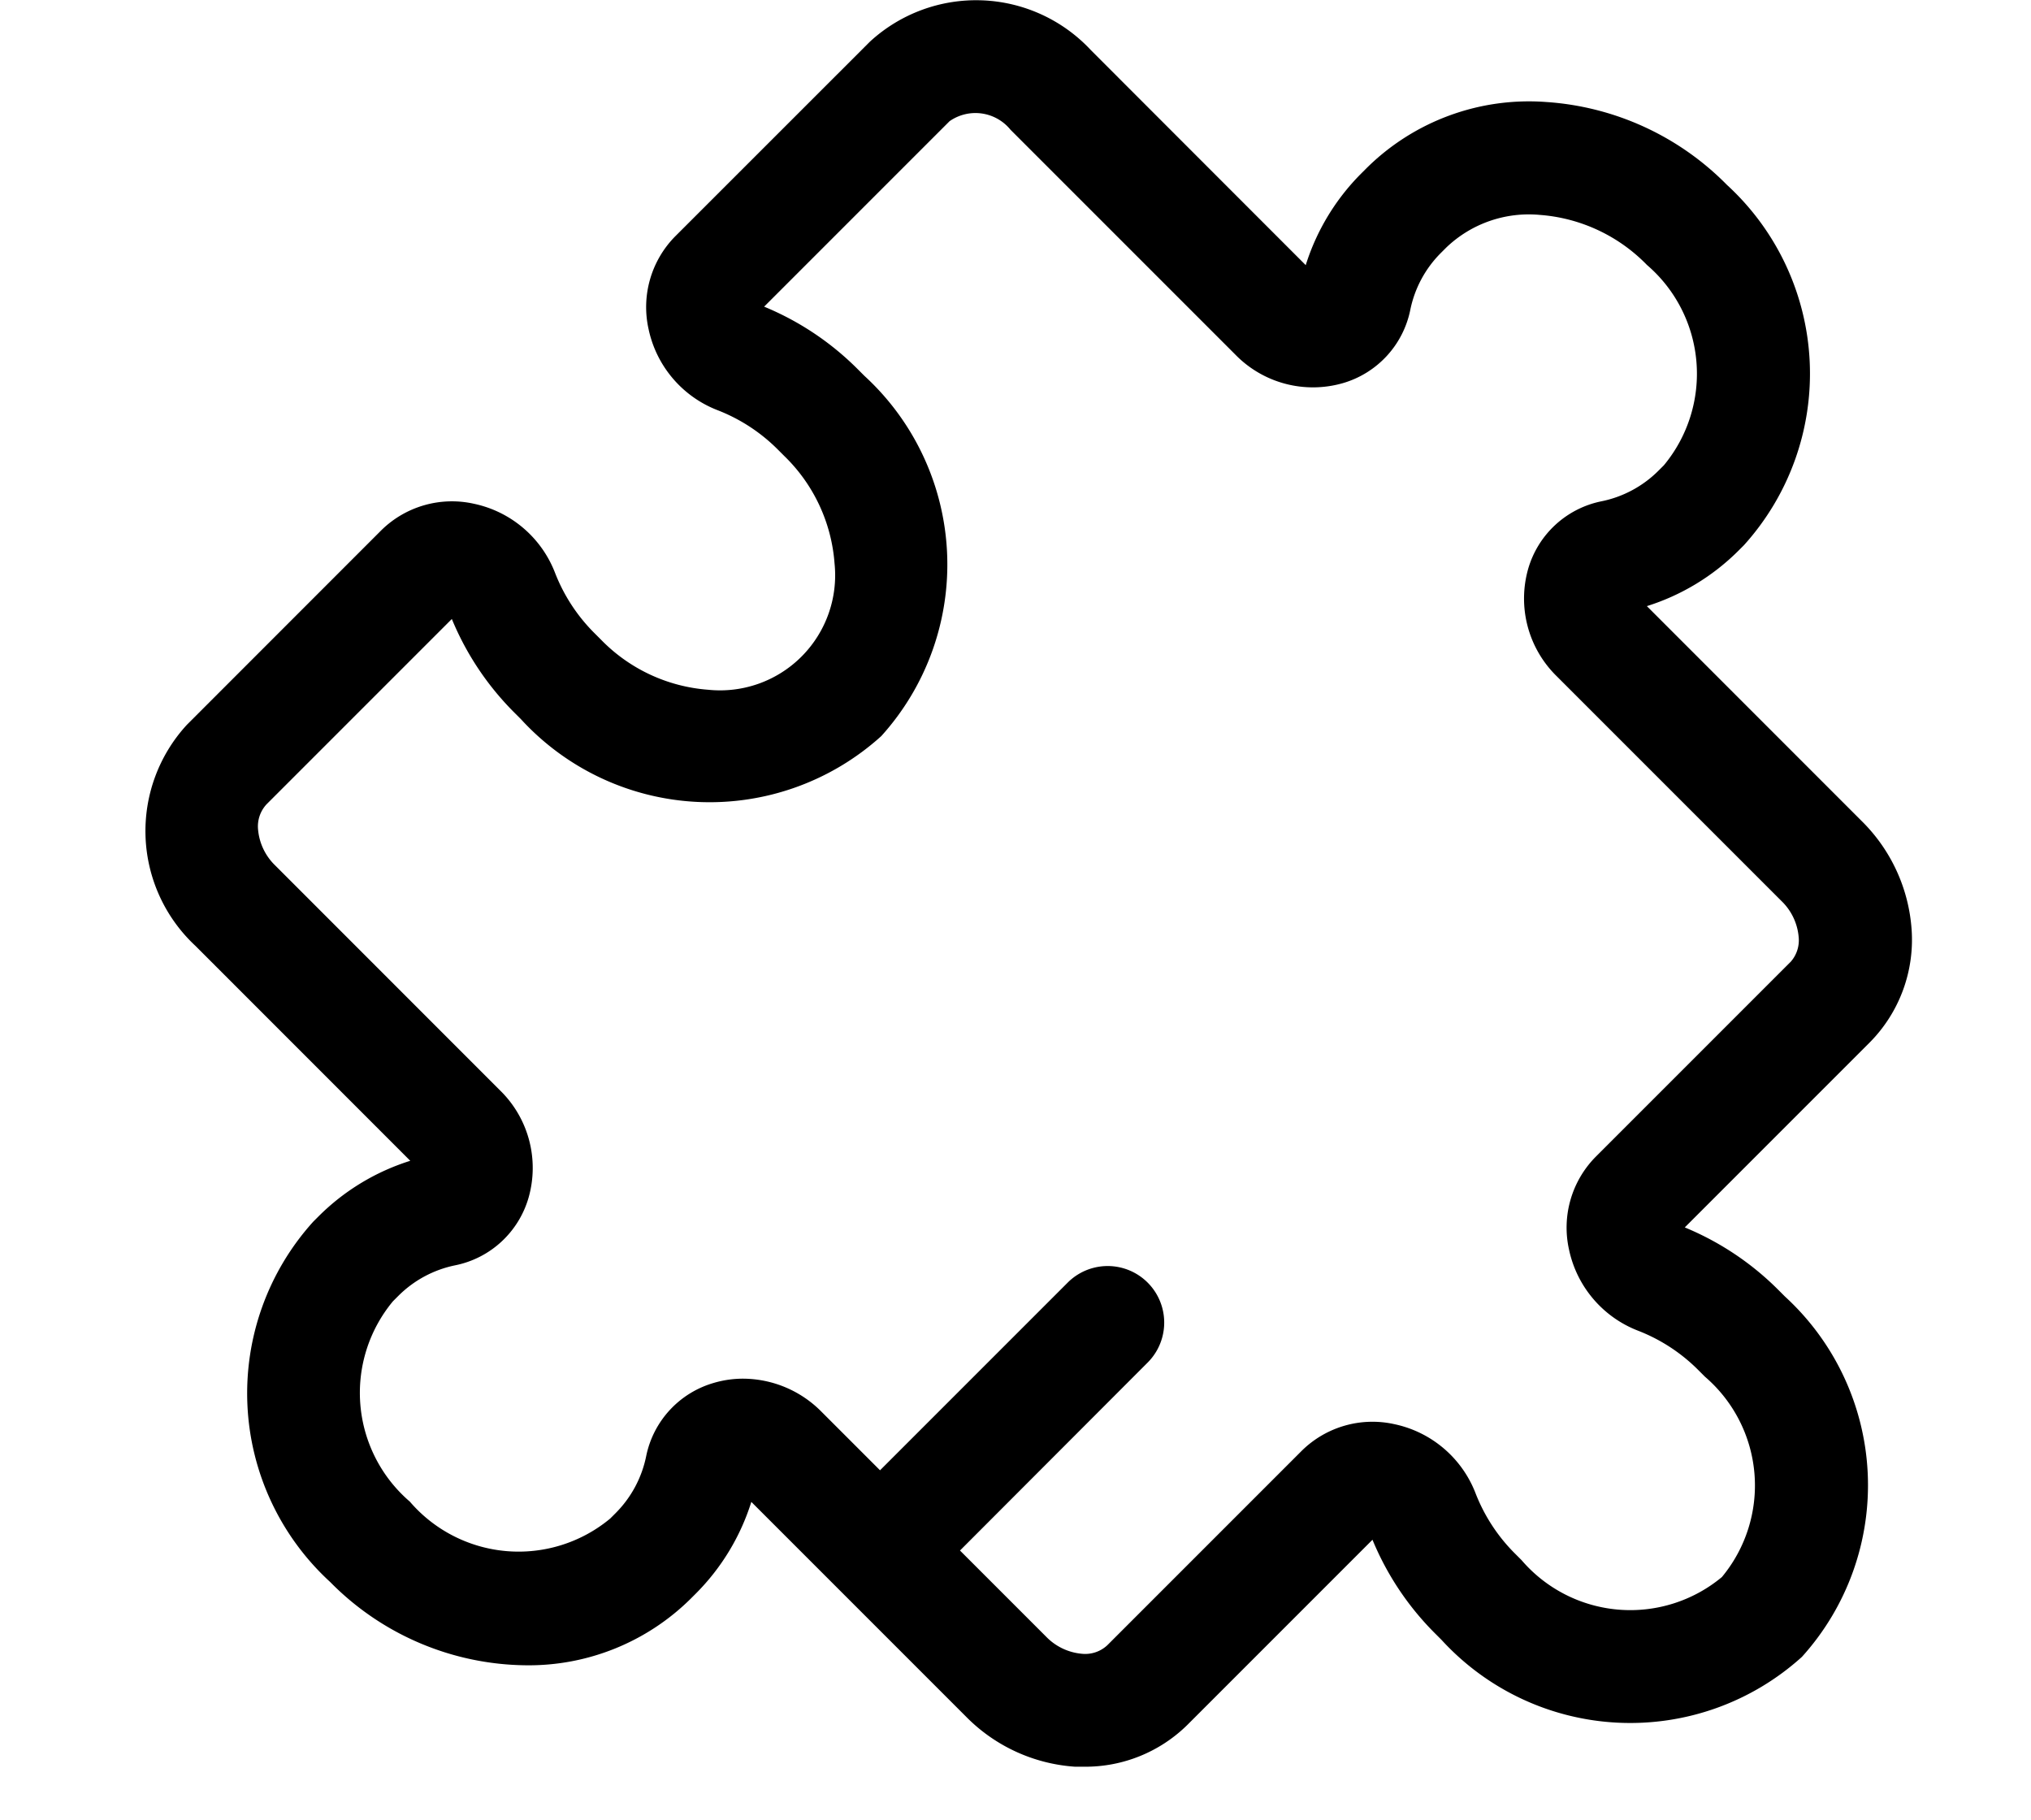 <svg xmlns="http://www.w3.org/2000/svg" xmlns:xlink="http://www.w3.org/1999/xlink" width="30" height="26.886" viewBox="0 0 30 26.886">
  <defs>
    <clipPath id="clip-path">
      <rect id="Rectangle_6" data-name="Rectangle 6" width="30" height="26.886" fill="#c1c1c1"/>
    </clipPath>
  </defs>
  <g id="Mask_Group_201" data-name="Mask Group 201" clip-path="url(#clip-path)">
    <g id="options" transform="translate(2.147 0.002)">
      <g id="Group_786" data-name="Group 786" transform="translate(0)">
        <g id="Group_785" data-name="Group 785">
          <path id="Path_639" data-name="Path 639" d="M26.092,27.011a2.494,2.494,0,0,0-.738-1.609l-3.173-3.174a3.327,3.327,0,0,0,1.352-.818l.081-.081a3.78,3.78,0,0,0-.25-5.322A4.131,4.131,0,0,0,20.7,14.783a3.409,3.409,0,0,0-2.659.976l-.081.081a3.325,3.325,0,0,0-.818,1.352L13.97,14.018a2.317,2.317,0,0,0-3.266-.126L7.827,16.768a1.488,1.488,0,0,0-.392,1.368,1.65,1.65,0,0,0,1.024,1.2,2.569,2.569,0,0,1,.893.587l.091.091a2.462,2.462,0,0,1,.739,1.582,1.7,1.7,0,0,1-1.867,1.867,2.462,2.462,0,0,1-1.582-.739l-.091-.091a2.57,2.57,0,0,1-.587-.893,1.65,1.65,0,0,0-1.2-1.024,1.488,1.488,0,0,0-1.368.392L.616,23.98a2.317,2.317,0,0,0,.126,3.266L3.915,30.42a3.327,3.327,0,0,0-1.352.818l-.081.081a3.78,3.78,0,0,0,.25,5.322,4.112,4.112,0,0,0,2.891,1.23,3.4,3.4,0,0,0,2.431-.98l.081-.081a3.325,3.325,0,0,0,.818-1.352l3.173,3.173a2.494,2.494,0,0,0,1.609.738q.069,0,.137,0a2.145,2.145,0,0,0,1.52-.616l2.736-2.736a4.236,4.236,0,0,0,.93,1.389l.091.091a3.78,3.78,0,0,0,5.322.25,3.78,3.78,0,0,0-.25-5.322l-.091-.091a4.233,4.233,0,0,0-1.389-.93l2.739-2.739A2.155,2.155,0,0,0,26.092,27.011Zm-1.793.476-2.876,2.876a1.488,1.488,0,0,0-.392,1.368,1.65,1.65,0,0,0,1.024,1.2,2.568,2.568,0,0,1,.893.587l.091.091a2.117,2.117,0,0,1,.25,2.959,2.117,2.117,0,0,1-2.959-.25l-.091-.091a2.57,2.57,0,0,1-.587-.893,1.65,1.65,0,0,0-1.2-1.024,1.488,1.488,0,0,0-1.368.392l-2.873,2.873a.478.478,0,0,1-.375.126.838.838,0,0,1-.528-.252l-1.273-1.273L14.807,33.4a.835.835,0,0,0-1.181-1.181l-2.772,2.772-.865-.865a1.636,1.636,0,0,0-1.153-.488A1.525,1.525,0,0,0,8.4,33.7a1.42,1.42,0,0,0-1,1.081,1.656,1.656,0,0,1-.451.842l-.081.081a2.117,2.117,0,0,1-2.959-.25,2.117,2.117,0,0,1-.25-2.959l.081-.081a1.656,1.656,0,0,1,.842-.451,1.42,1.42,0,0,0,1.081-1,1.6,1.6,0,0,0-.425-1.586l-3.319-3.32a.838.838,0,0,1-.252-.528.48.48,0,0,1,.126-.375l2.736-2.736a4.236,4.236,0,0,0,.93,1.389l.091.091a3.78,3.78,0,0,0,5.322.25,3.78,3.78,0,0,0-.25-5.322l-.091-.091a4.233,4.233,0,0,0-1.389-.93l2.739-2.739a.667.667,0,0,1,.9.126l3.319,3.319a1.6,1.6,0,0,0,1.586.425,1.42,1.42,0,0,0,1-1.081,1.655,1.655,0,0,1,.451-.842l.081-.081A1.762,1.762,0,0,1,20.6,16.45a2.462,2.462,0,0,1,1.582.739,2.117,2.117,0,0,1,.25,2.959l-.081.081a1.656,1.656,0,0,1-.842.451,1.42,1.42,0,0,0-1.082,1,1.605,1.605,0,0,0,.425,1.586l3.319,3.319a.837.837,0,0,1,.252.528A.479.479,0,0,1,24.3,27.487Z" transform="translate(-0.002 -13.278)"/>
        </g>
      </g>
    </g>
  </g>
</svg>

